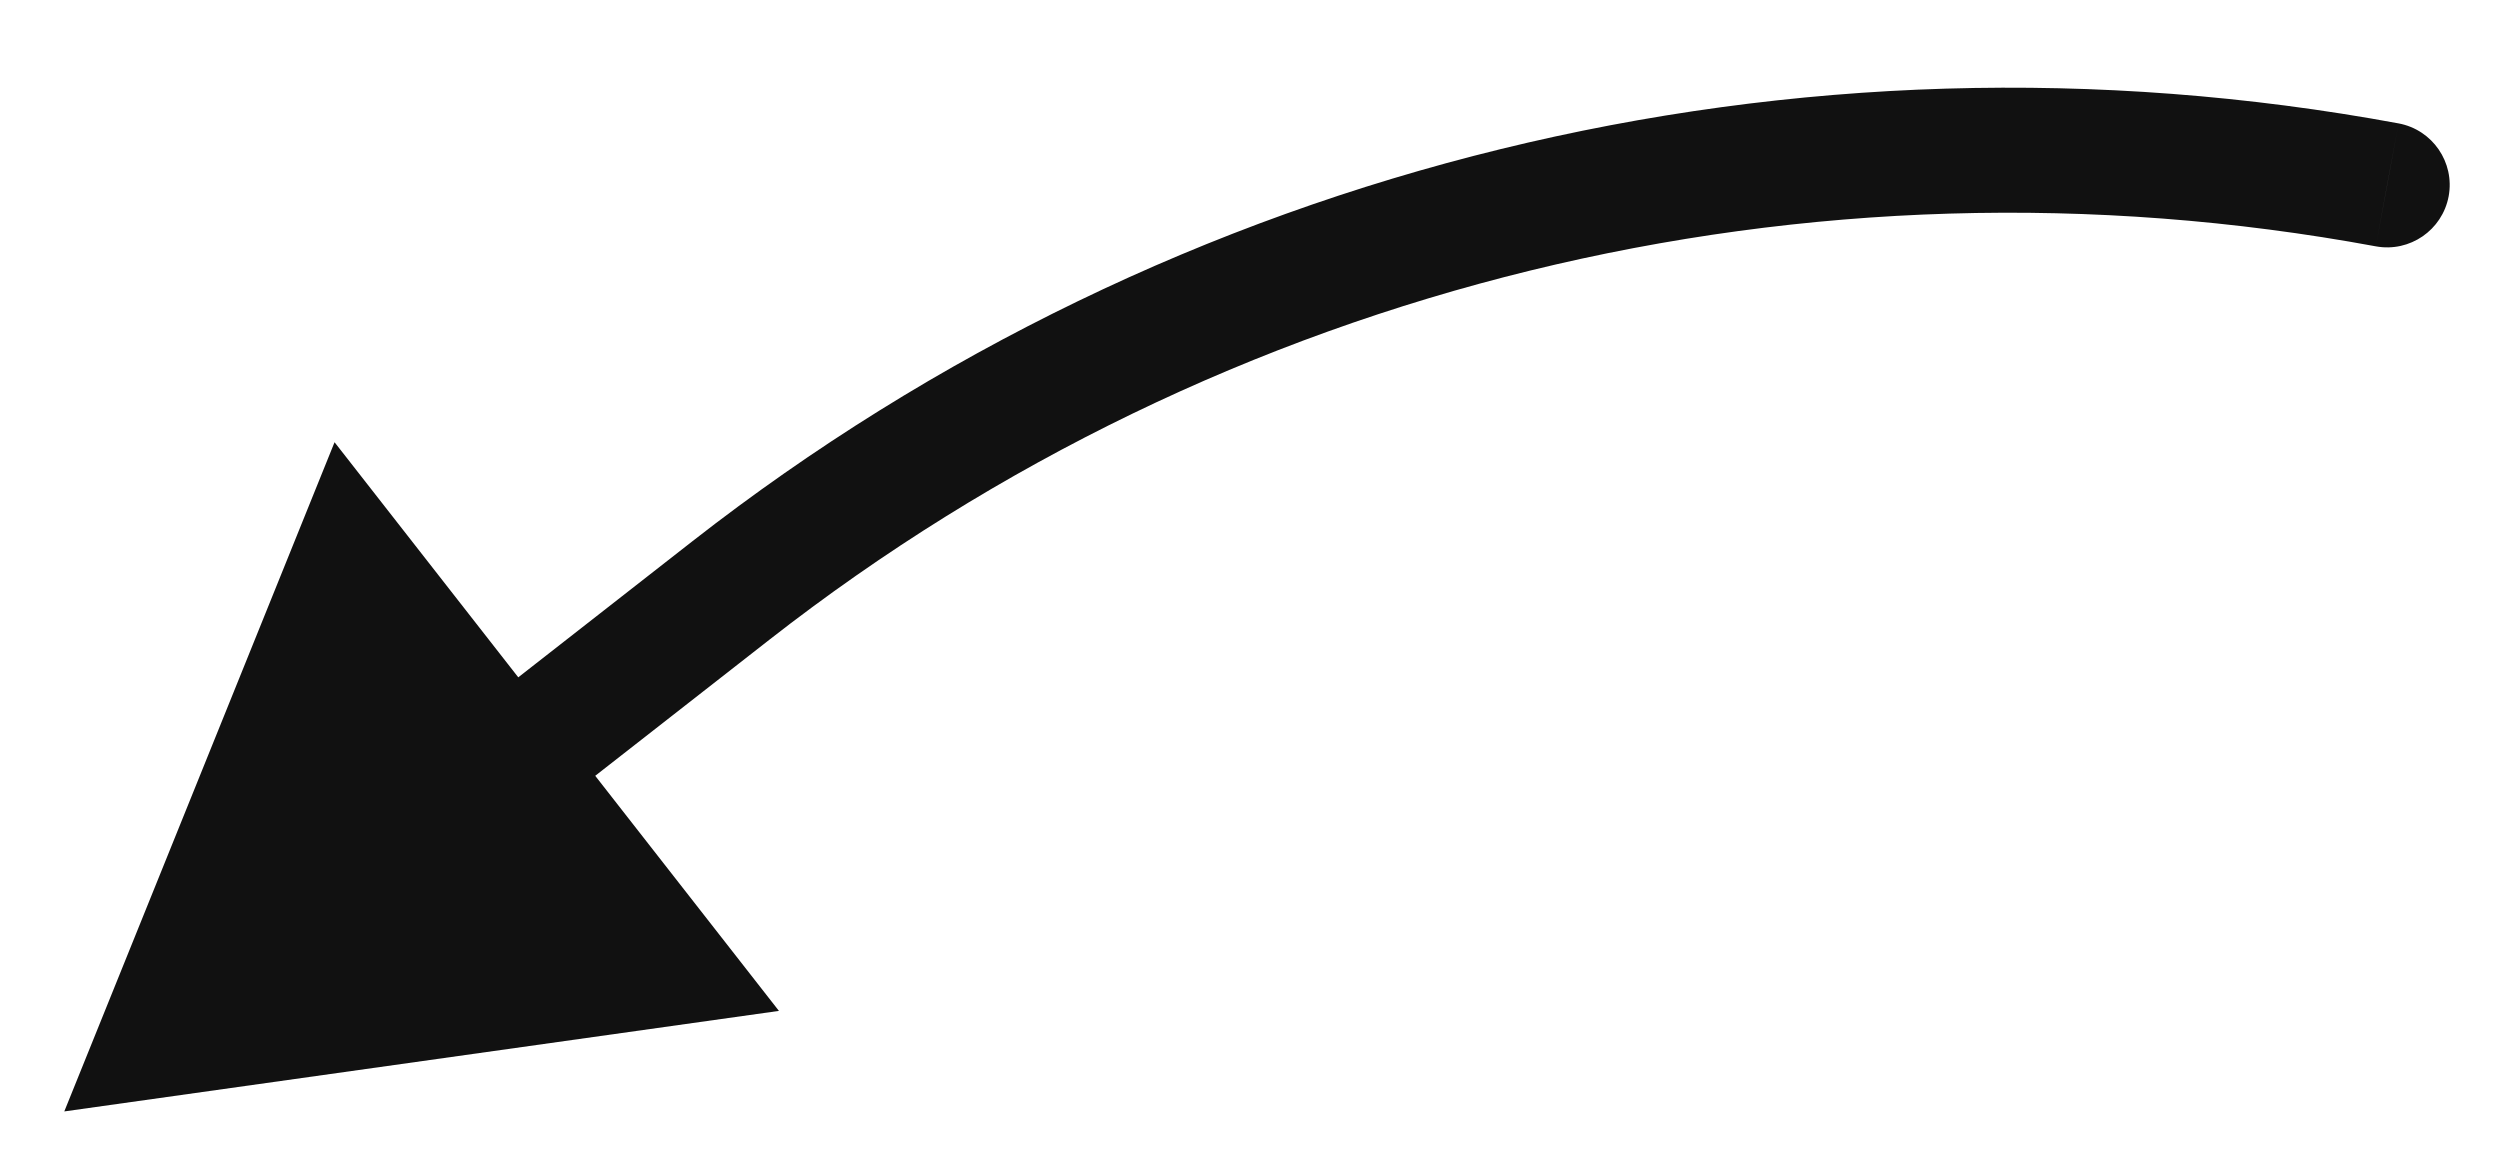 <?xml version="1.0" encoding="UTF-8"?> <svg xmlns="http://www.w3.org/2000/svg" width="28" height="13" viewBox="0 0 28 13" fill="none"><path d="M26.609 2.759C26.989 2.829 27.354 2.578 27.425 2.198C27.495 1.818 27.244 1.453 26.864 1.382L26.609 2.759ZM0.72 12.448L8.724 11.322L3.747 4.953L0.72 12.448ZM8.186 6.614L7.755 6.062L5.253 8.017L5.684 8.569L6.115 9.12L8.617 7.165L8.186 6.614ZM26.736 2.071L26.864 1.382C20.118 0.134 13.161 1.838 7.755 6.062L8.186 6.614L8.617 7.165C13.707 3.188 20.257 1.584 26.609 2.759L26.736 2.071Z" fill="#111111"></path></svg> 